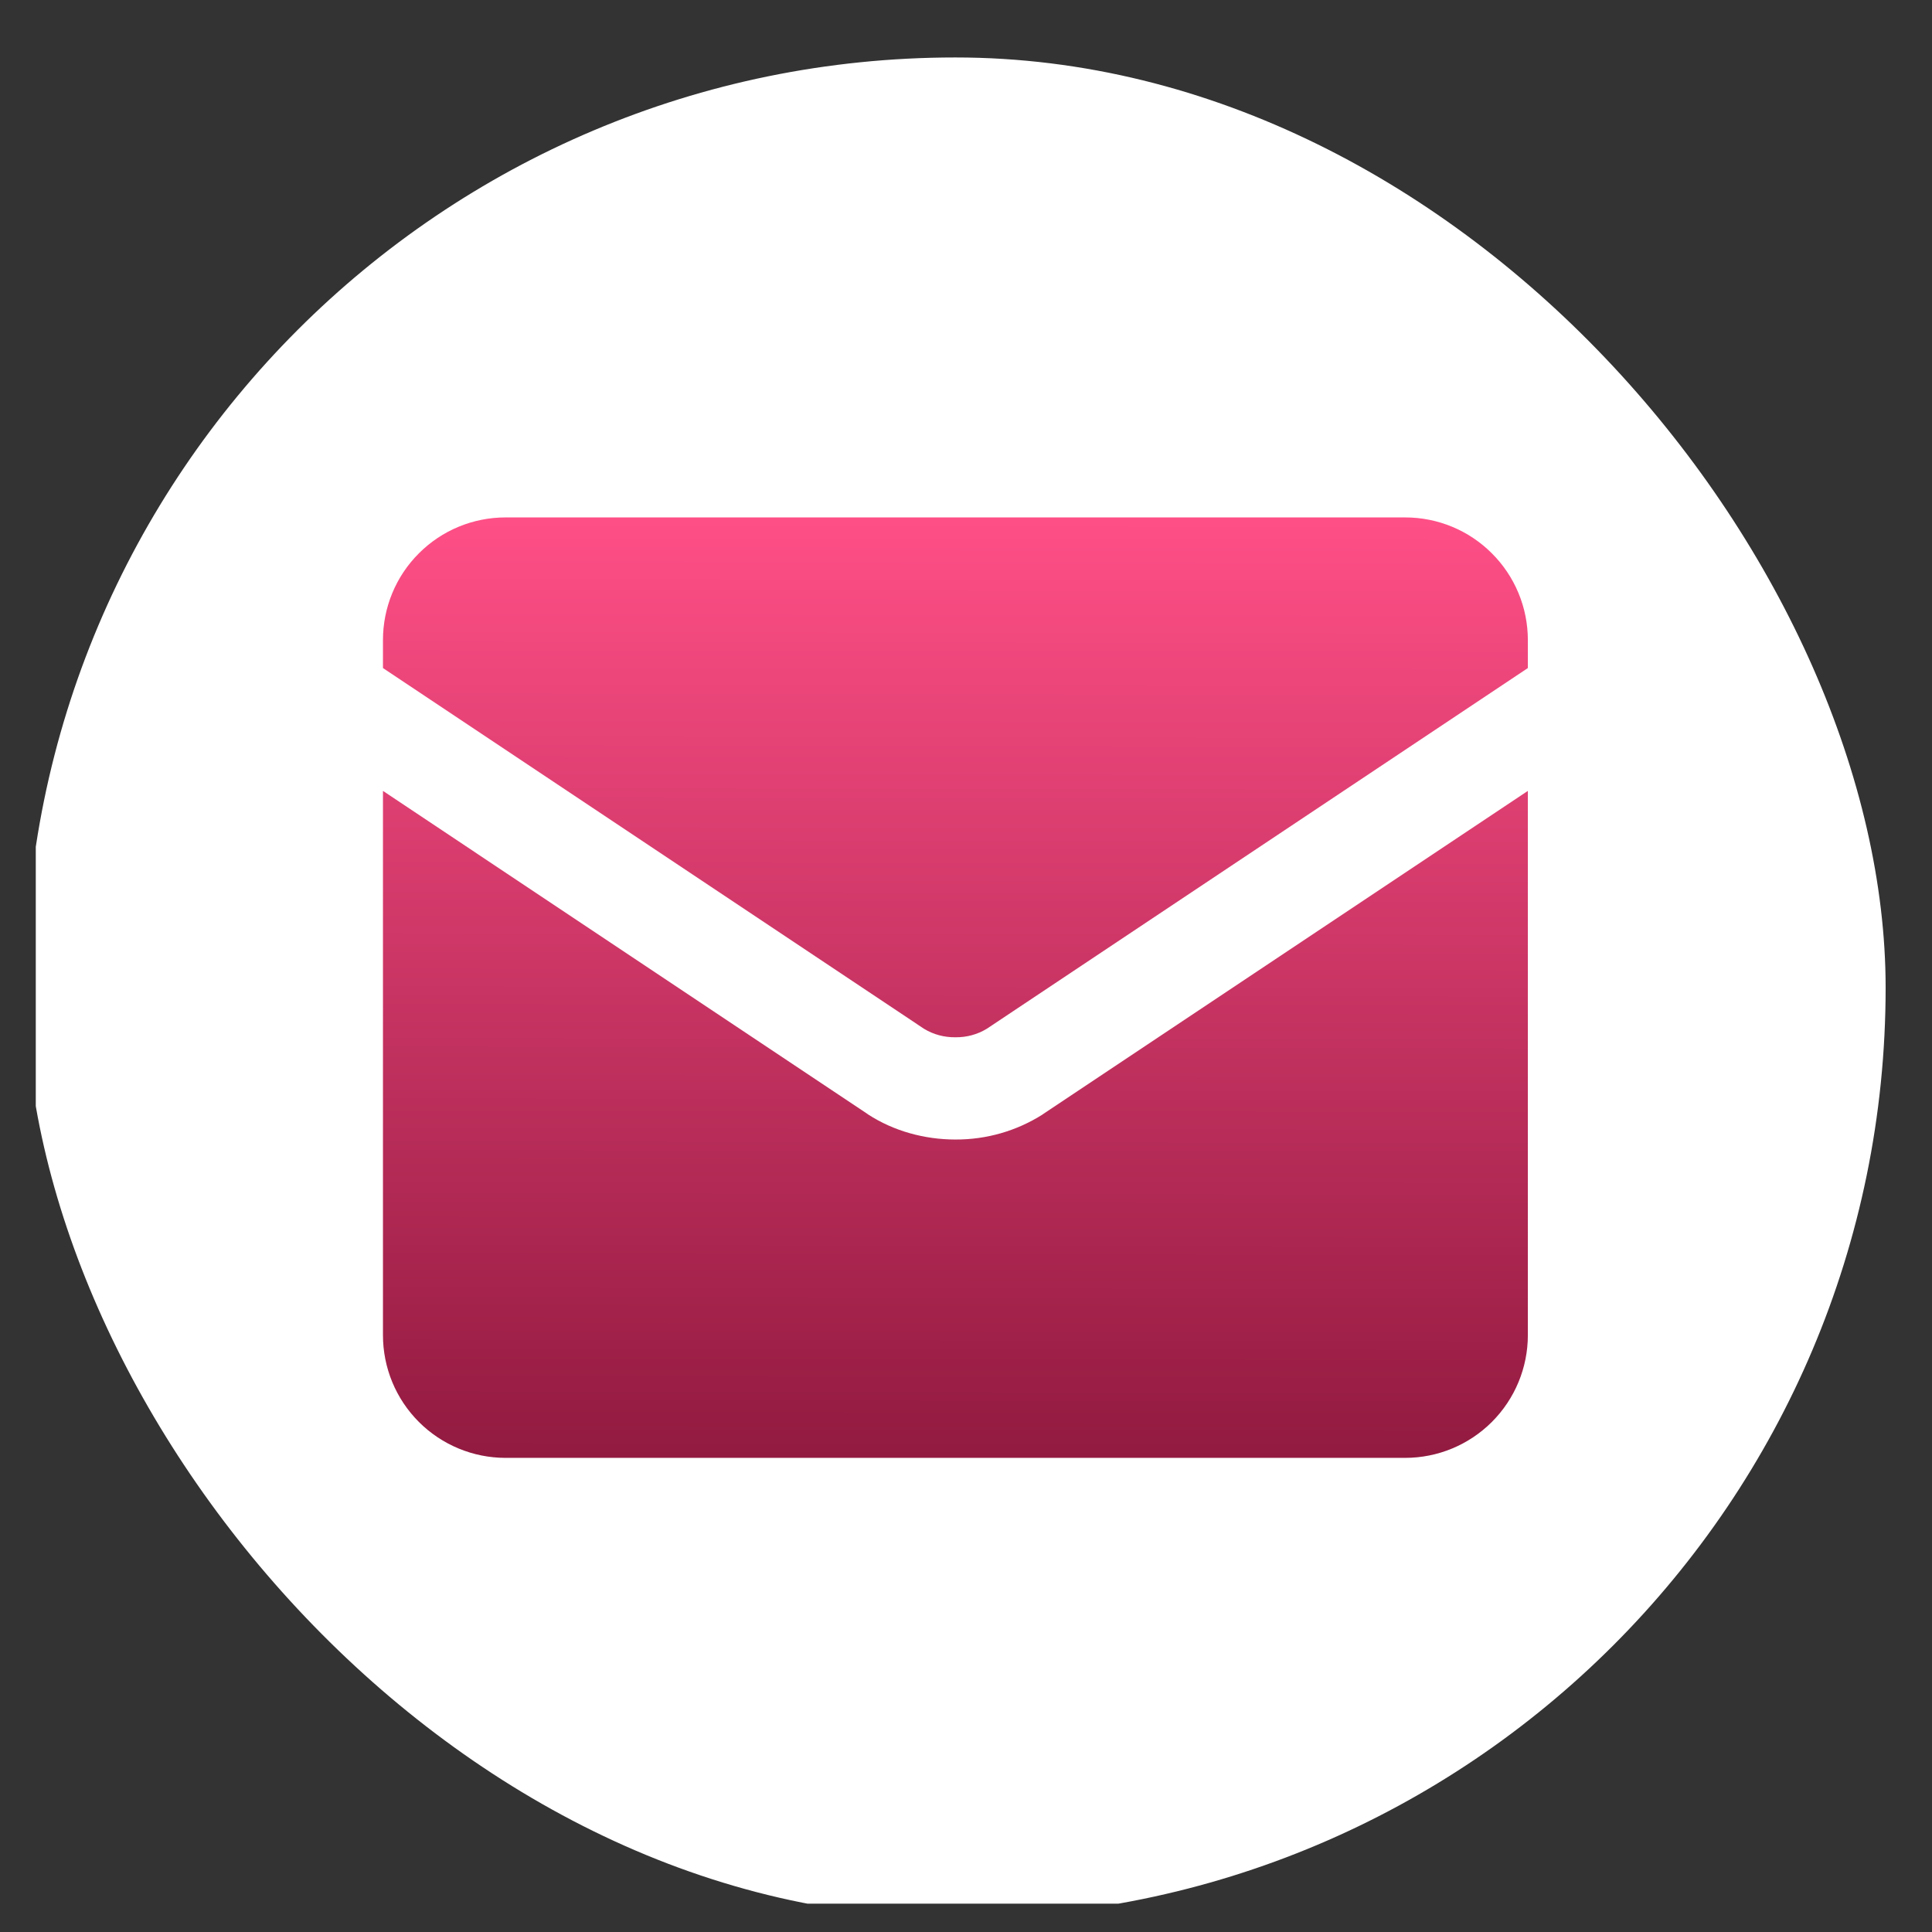 <svg width="27" height="27" viewBox="0 0 27 27" fill="none" xmlns="http://www.w3.org/2000/svg">
<rect x="0" y="0" width="27" height="27" fill="#333333" stroke="none"/>
<g clip-path="url(#clip0_88_2250)">
<rect x="0.352" y="0.803" width="26" height="26" rx="13" fill="white"/>
<path fill-rule="evenodd" clip-rule="evenodd" d="M5.352 8.945C5.352 8.49 5.532 8.054 5.854 7.733C6.175 7.411 6.611 7.231 7.066 7.231H19.637C20.092 7.231 20.528 7.411 20.849 7.733C21.171 8.054 21.352 8.49 21.352 8.945V9.336L13.789 14.378C13.657 14.458 13.506 14.498 13.352 14.496C13.197 14.498 13.046 14.458 12.914 14.378L5.352 9.336V8.945ZM5.352 11.053V18.659C5.352 19.114 5.532 19.55 5.854 19.872C6.175 20.193 6.611 20.374 7.066 20.374H19.637C20.092 20.374 20.528 20.193 20.849 19.872C21.171 19.55 21.352 19.114 21.352 18.659V11.053L14.578 15.569L14.572 15.574C14.207 15.806 13.784 15.927 13.352 15.925C12.923 15.925 12.491 15.808 12.131 15.574L12.125 15.569L5.352 11.053Z" fill="url(#paint0_linear_88_2250)"/>
</g>
<defs>
<linearGradient id="paint0_linear_88_2250" x1="13.352" y1="20.374" x2="13.372" y2="7.231" gradientUnits="userSpaceOnUse">
<stop offset="0.001" stop-color="#921A40"/>
<stop offset="1" stop-color="#FF4F87"/>
</linearGradient>
<clipPath id="clip0_88_2250">
<rect width="26" height="26" fill="white" transform="translate(0.5 0.604)"/>
</clipPath>
</defs>
</svg>
